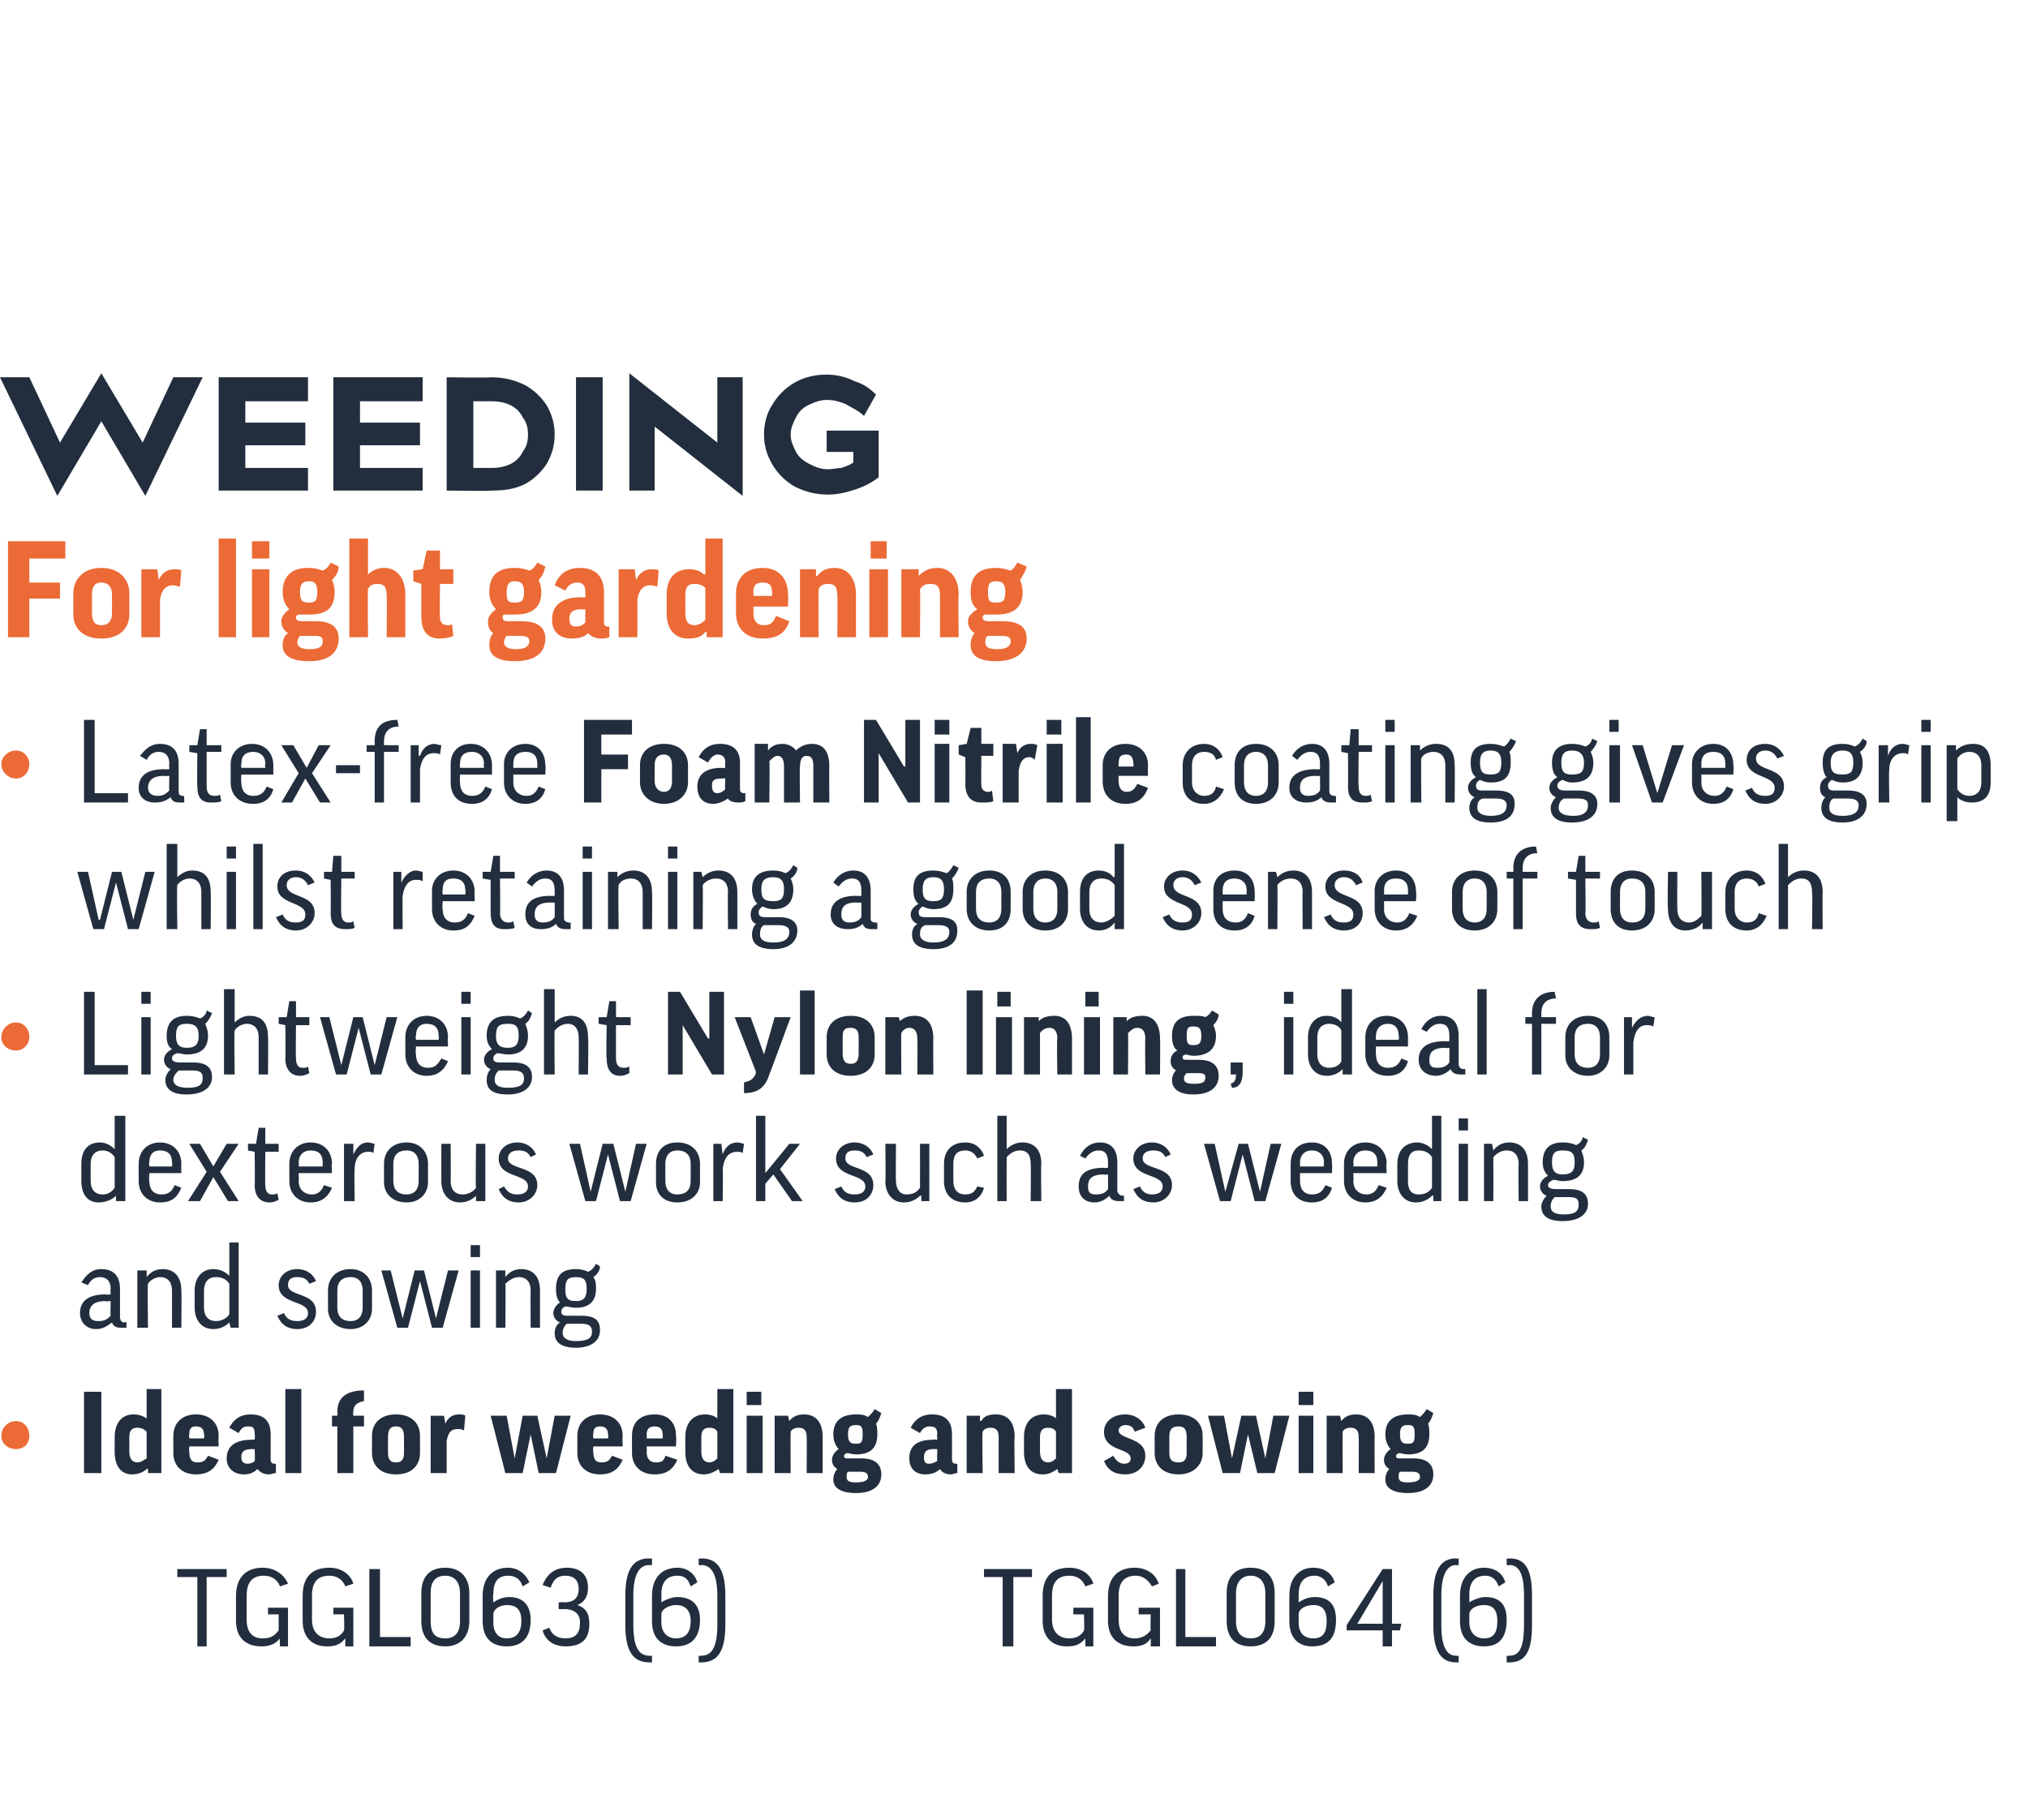 <?xml version="1.0" standalone="no"?><!DOCTYPE svg PUBLIC "-//W3C//DTD SVG 1.1//EN" "http://www.w3.org/Graphics/SVG/1.1/DTD/svg11.dtd"><svg xmlns="http://www.w3.org/2000/svg" version="1.1" width="152.1px" height="136.5px" viewBox="0 0 152.1 136.5"><desc>WEEDING For light gardening Latex free Foam Nitrile coating gives grip whilst retaining a good sense of touch Lightwe...</desc><defs/><g id="Polygon130315"><path d="m17 117.7v.6h-1.5v5.2h-.7v-5.2h-1.5v-.6h3.7zm4.6 1.1l-.6.2c-.2-.5-.6-.8-1.2-.8c-.9 0-1.3.5-1.3 1.5v1.8c0 .9.4 1.4 1.2 1.4c.6 0 .9-.2 1.2-.6v-1.2h-.8v-.5h1.5v2.9h-.6s-.04-.57 0-.6c-.4.5-.9.6-1.4.6c-1.2 0-1.9-.7-1.9-1.9v-1.9c0-1.3.7-2.1 2-2.1c.9 0 1.6.5 1.9 1.2zm4.9 0l-.6.2c-.2-.5-.6-.8-1.2-.8c-.9 0-1.3.5-1.3 1.5v1.8c0 .9.5 1.4 1.3 1.4c.5 0 .9-.2 1.1-.6c.04-.03 0-1.2 0-1.2h-.8v-.5h1.5v2.9h-.6v-.6c-.4.5-.8.6-1.4.6c-1.1 0-1.8-.7-1.8-1.9v-1.9c0-1.3.6-2.1 2-2.1c.9 0 1.6.5 1.8 1.2zm2-1.1v5.1h2.3v.7h-3.1v-5.8h.8zm6.7 3.9c0 1.2-.7 1.9-1.8 1.9c-1.2 0-1.8-.7-1.8-1.9v-2.1c0-1.2.6-1.9 1.8-1.9c1.1 0 1.8.7 1.8 1.9v2.1zm-2.9 0c0 .9.3 1.3 1.1 1.3c.7 0 1.1-.4 1.1-1.3v-2.1c0-.8-.4-1.3-1.1-1.3c-.8 0-1.1.5-1.1 1.3v2.1zm7.4-2.9l-.5.3c-.2-.6-.6-.8-1.1-.8c-.8 0-1.1.5-1.1 1.4c-.05 0 0 .6 0 .6c0 0-.03.03 0 0c.3-.2.7-.4 1.2-.4c1.1 0 1.6.7 1.6 1.7c0 1.4-.7 2-1.8 2c-1.1 0-1.8-.6-1.8-1.9v-1.9c0-1.3.7-2.1 1.9-2.1c.7 0 1.3.4 1.6 1.1zm-2.7 2.4v.6c0 .8.4 1.2 1 1.2c.7 0 1.1-.4 1.1-1.3c0-.8-.3-1.2-1.1-1.2c-.5 0-1 .3-1 .7zm4.9-.9s.43-.03.4 0c.7 0 1.1-.3 1.1-1c0-.7-.4-1-1-1c-.6 0-.9.3-1.1.9l-.6-.2c.3-.8.9-1.3 1.8-1.3c1.1 0 1.6.6 1.6 1.5c0 .7-.3 1.1-.8 1.3c.6.2.9.6.9 1.4c0 1.2-.6 1.7-1.8 1.7c-.8 0-1.5-.4-1.7-1.2l.5-.2c.2.6.7.8 1.2.8c.8 0 1.1-.4 1.1-1.2c0-.7-.5-1-1.2-1c.03.03-.4 0-.4 0v-.5zm5-.5c0-2 .6-2.8 1.8-2.8c-.05.04.2 0 .2 0v.5s-.25.02-.2 0c-.7 0-1.2.6-1.2 2.3v2.2c0 1.8.5 2.3 1.2 2.3c-.05.03.2 0 .2 0v.5h-.2c-1.2 0-1.8-.8-1.8-2.8v-2.2zm5.4-1l-.5.3c-.2-.6-.5-.8-1-.8c-.8 0-1.2.5-1.2 1.4c.02 0 0 .6 0 .6c0 0 .04.03 0 0c.3-.2.8-.4 1.2-.4c1.2 0 1.7.7 1.7 1.7c0 1.4-.7 2-1.8 2c-1.1 0-1.8-.6-1.8-1.9v-1.9c0-1.3.7-2.1 1.9-2.1c.7 0 1.3.4 1.5 1.1zm-2.7 2.4v.6c0 .8.5 1.2 1.1 1.2c.7 0 1.1-.4 1.1-1.3c0-.8-.4-1.2-1.1-1.2c-.5 0-1.1.3-1.1.7zm4.8.8c0 2-.6 2.8-1.8 2.8h-.2v-.5s.24.02.2 0c.7 0 1.2-.5 1.2-2.3v-2.2c0-1.7-.5-2.3-1.2-2.3c.04.03-.2 0-.2 0v-.5s.24.04.2 0c1.2 0 1.8.8 1.8 2.8v2.2zm23-4.2v.6H76v5.2h-.8v-5.2h-1.4v-.6h3.6zm4.6 1.1l-.6.2c-.2-.5-.6-.8-1.2-.8c-.9 0-1.3.5-1.3 1.5v1.8c0 .9.5 1.4 1.3 1.4c.5 0 .9-.2 1.1-.6c.04-.03 0-1.2 0-1.2h-.8v-.5h1.5v2.9h-.6v-.6c-.4.5-.8.6-1.4.6c-1.1 0-1.8-.7-1.8-1.9v-1.9c0-1.3.6-2.1 2-2.1c.9 0 1.6.5 1.8 1.2zm4.9 0l-.5.2c-.3-.5-.7-.8-1.2-.8c-.9 0-1.3.5-1.3 1.5v1.8c0 .9.4 1.4 1.2 1.4c.5 0 .9-.2 1.2-.6c-.02-.03 0-1.2 0-1.2h-.9v-.5h1.6v2.9h-.7s.03-.57 0-.6c-.3.5-.8.6-1.3.6c-1.2 0-1.9-.7-1.9-1.9v-1.9c0-1.3.7-2.1 2-2.1c.9 0 1.6.5 1.8 1.2zm2-1.1v5.1h2.3v.7h-3v-5.8h.7zm6.7 3.9c0 1.2-.6 1.9-1.8 1.9c-1.2 0-1.8-.7-1.8-1.9v-2.1c0-1.2.6-1.9 1.8-1.9c1.2 0 1.8.7 1.8 1.9v2.1zm-2.9 0c0 .9.4 1.3 1.1 1.3c.7 0 1.1-.4 1.1-1.3v-2.1c0-.8-.4-1.3-1.1-1.3c-.7 0-1.1.5-1.1 1.3v2.1zm7.4-2.9l-.5.3c-.2-.6-.6-.8-1-.8c-.8 0-1.2.5-1.2 1.4v.6s.01.03 0 0c.3-.2.7-.4 1.2-.4c1.2 0 1.6.7 1.6 1.7c0 1.4-.6 2-1.8 2c-1 0-1.7-.6-1.7-1.9v-1.9c0-1.3.7-2.1 1.8-2.1c.8 0 1.4.4 1.6 1.1zm-2.7 2.4v.6c0 .8.4 1.2 1.1 1.2c.7 0 1-.4 1-1.3c0-.8-.3-1.2-1-1.2c-.6 0-1.1.3-1.1.7zm6.3 2.4v-1.2H101v-.4l2.7-4.2h.7v4.1h.7l-.1.5h-.6v1.2h-.7zm0-1.7v-3.2l-1.9 3.2h1.9zm3.8-2.1c0-2 .6-2.8 1.7-2.8c.03.04.2 0 .2 0v.5s-.17.02-.2 0c-.6 0-1.1.6-1.1 2.3v2.2c0 1.8.5 2.3 1.1 2.3c.03.03.2 0 .2 0v.5h-.2c-1.1 0-1.7-.8-1.7-2.8v-2.2zm5.4-1l-.5.3c-.2-.6-.6-.8-1-.8c-.8 0-1.2.5-1.2 1.4v.6s.02.03 0 0c.3-.2.8-.4 1.2-.4c1.2 0 1.6.7 1.6 1.7c0 1.4-.6 2-1.7 2c-1.1 0-1.8-.6-1.8-1.9v-1.9c0-1.3.7-2.1 1.8-2.1c.8 0 1.4.4 1.6 1.1zm-2.7 2.4v.6c0 .8.5 1.2 1.1 1.2c.7 0 1-.4 1-1.3c0-.8-.3-1.2-1-1.2c-.6 0-1.1.3-1.1.7zm4.7.8c0 2-.5 2.8-1.7 2.8h-.2v-.5s.22.02.2 0c.7 0 1.1-.5 1.1-2.3v-2.2c0-1.7-.4-2.3-1.1-2.3c.02.03-.2 0-.2 0v-.5s.22.04.2 0c1.2 0 1.7.8 1.7 2.8v2.2z" stroke="none" fill="#222e3e"/></g><g id="Polygon130309"><path d="m7.6 104.4v6.1H6.3v-6.1h1.3zm3.4 2c-.04.04 0 0 0 0v-2.2h1.1v6.3h-1v-.3s-.05-.05-.1 0c-.2.2-.6.4-1.1.4c-.8 0-1.3-.6-1.3-1.7v-1.1c0-1 .5-1.7 1.4-1.7c.4 0 .7.1 1 .3zm0 1c-.2-.2-.4-.3-.7-.3c-.4 0-.6.2-.6.7v1.1c0 .5.2.8.6.8c.3 0 .5-.2.7-.3v-2zm3.2 1.1s-.05.43 0 .4c0 .6.2.8.6.8c.4 0 .6-.1.8-.5l.8.3c-.3.7-.8 1.1-1.7 1.1c-1.1 0-1.7-.7-1.7-1.6v-1.3c0-.9.6-1.6 1.7-1.6c1.1 0 1.7.7 1.7 1.6c-.03.05 0 .8 0 .8h-2.2zm0-.6h1.1s.05-.28 0-.3c0-.4-.2-.6-.6-.6c-.4 0-.5.2-.5.6c-.05.03 0 .3 0 .3zm3-.8c.3-.6.8-1 1.6-1c1.1 0 1.5.6 1.5 1.5v1.9c0 .2.1.3.3.3c-.04.02.1 0 .1 0c0 0-.02.68 0 .7c-.2 0-.4.1-.5.1c-.5 0-.7-.2-.9-.4c-.3.3-.6.4-1 .4c-.8 0-1.3-.5-1.3-1.2c0-.8.5-1.4 1.9-1.4c0-.04.2 0 .2 0c0 0 .04-.43 0-.4c0-.5-.1-.6-.5-.6c-.3 0-.5.1-.7.5l-.7-.4zm1.9 2.5c.04-.04 0-.9 0-.9h-.2c-.6 0-.8.2-.8.6c0 .4.2.5.5.5c.2 0 .4-.1.5-.2zm3.5-5.4v6.3h-1.2v-6.3h1.2zm4.7 2.8h-.8v3.5h-1.2V107h-.4v-.8h.4s.04-.28 0-.3c0-.9.5-1.6 2-1.6v.8c-.6.1-.8.4-.8.8c-.04.03 0 .3 0 .3h.8v.8zm4.2 2c0 .9-.6 1.6-1.8 1.6c-1.2 0-1.8-.7-1.8-1.6v-1.3c0-.9.6-1.6 1.8-1.6c1.2 0 1.8.7 1.8 1.6v1.3zm-2.4 0c0 .5.2.7.6.7c.4 0 .6-.2.6-.7v-1.2c0-.6-.2-.8-.6-.8c-.4 0-.6.2-.6.8v1.2zm5.7-1.7c-.2-.1-.3-.1-.5-.1c-.5 0-.7.3-.8.9v2.4h-1.2v-4.3h1l.1.6s-.01.03 0 0c.2-.5.6-.7 1-.7c.2 0 .4 0 .5.1l-.1 1.1zm5 .3l-.6 2.9h-1.3l-1.1-4.3h1.2l.6 3.2l.6-3.2h1.1l.7 3.2l.6-3.2h1.2l-1.1 4.3h-1.3l-.6-2.9zm4.7.9s-.05.43 0 .4c0 .6.2.8.6.8c.4 0 .6-.1.8-.5l.8.3c-.3.7-.8 1.1-1.7 1.1c-1.1 0-1.7-.7-1.7-1.6v-1.3c0-.9.6-1.6 1.7-1.6c1.1 0 1.7.7 1.7 1.6c-.03.05 0 .8 0 .8h-2.2zm0-.6h1.1s.05-.28 0-.3c0-.4-.2-.6-.6-.6c-.4 0-.5.2-.5.6c-.05.03 0 .3 0 .3zm4 .6s.03.43 0 .4c0 .6.3.8.7.8c.4 0 .6-.1.7-.5l.9.3c-.3.7-.8 1.1-1.7 1.1c-1.1 0-1.7-.7-1.7-1.6v-1.3c0-.9.5-1.6 1.7-1.6c1.1 0 1.6.7 1.6 1.6c.04.05 0 .8 0 .8h-2.2zm0-.6h1.2s.02-.28 0-.3c0-.4-.2-.6-.6-.6c-.4 0-.6.2-.6.6c.03.03 0 .3 0 .3zm5.3-1.5c.02.04 0 0 0 0v-2.2h1.2v6.3h-1l-.1-.3s.01-.05 0 0c-.3.2-.7.4-1.1.4c-.9 0-1.4-.6-1.4-1.7v-1.1c0-1 .5-1.7 1.5-1.7c.3 0 .7.1.9.3zm0 1c-.1-.2-.3-.3-.6-.3c-.4 0-.6.2-.6.7v1.1c0 .5.2.8.6.8c.3 0 .5-.2.6-.3v-2zm3.4-1.2v4.3H56v-4.3h1.2zm-.1-1.8v1H56v-1h1.1zm2.2 6.1h-1.2v-4.3h1l.1.4s-.01-.05 0 0c.3-.4.7-.5 1.1-.5c.9 0 1.4.6 1.4 1.7v2.7h-1.2s.02-2.69 0-2.7c0-.5-.2-.7-.6-.7c-.3 0-.5.1-.6.3c-.02-.01 0 3.1 0 3.1zm4.2-1.5c-.1.1-.2.1-.2.2c0 .2.1.2.4.2h.9c1.1 0 1.5.5 1.5 1.2c0 .9-.7 1.4-1.9 1.4c-1.3 0-1.7-.5-1.7-1c0-.3.1-.6.3-.8c-.3-.2-.4-.4-.4-.7c0-.3.2-.6.5-.8c-.2-.2-.4-.6-.4-1.1c0-1 .6-1.5 1.7-1.5c.3 0 .6 0 .9.2c.2-.2.4-.4.5-.6l.5.3c-.1.3-.2.6-.4.8c.1.2.1.5.1.8c0 1-.5 1.5-1.6 1.5c-.3 0-.5-.1-.7-.1zm.7-.7c.4 0 .5-.1.5-.7c0-.6-.1-.7-.5-.7c-.4 0-.6.1-.6.7c0 .6.2.7.6.7zm-.6 2.1c-.1.1-.1.2-.1.4c0 .3.2.4.7.4c.7 0 .9-.2.9-.4c0-.3-.2-.4-.6-.4h-.9zm4.7-3.3c.3-.6.8-1 1.6-1c1.1 0 1.5.6 1.5 1.5v1.9c0 .2.1.3.3.3c-.01.02.1 0 .1 0v.7c-.2 0-.3.1-.5.1c-.4 0-.7-.2-.8-.4c-.3.3-.7.4-1.1.4c-.8 0-1.2-.5-1.2-1.2c0-.8.4-1.4 1.8-1.4c.02-.04.3 0 .3 0c0 0-.04-.43 0-.4c0-.5-.2-.6-.6-.6c-.2 0-.5.1-.7.5l-.7-.4zm2 2.5c-.04-.04 0-.9 0-.9h-.3c-.5 0-.7.2-.7.6c0 .4.1.5.4.5c.2 0 .4-.1.6-.2zm3.4.9h-1.2v-4.3h1v.4s.06-.05.1 0c.2-.4.6-.5 1.1-.5c.9 0 1.4.6 1.4 1.7c-.04-.01 0 2.7 0 2.7h-1.2v-2.7c0-.5-.2-.7-.6-.7c-.3 0-.5.1-.6.3c-.05-.01 0 3.1 0 3.1zm5.5-4.1c.03.04 0 0 0 0v-2.2h1.2v6.3h-1l-.1-.3s.01-.05 0 0c-.3.2-.6.4-1.1.4c-.9 0-1.4-.6-1.4-1.7v-1.1c0-1 .5-1.7 1.5-1.7c.3 0 .7.1.9.3zm0 1c-.1-.2-.3-.3-.6-.3c-.4 0-.6.2-.6.7v1.1c0 .5.2.8.6.8c.3 0 .5-.2.6-.3v-2zm5.9 0c-.1-.4-.4-.5-.7-.5c-.3 0-.5.2-.5.4c0 .7 2 .5 2 1.9c0 .8-.6 1.4-1.5 1.4c-.8 0-1.3-.3-1.6-1l.7-.4c.2.4.5.6.8.6c.4 0 .5-.2.5-.4c0-.8-2-.5-2-2c0-.7.6-1.3 1.6-1.3c.7 0 1.3.4 1.5 1l-.8.3zm5.1 1.6c0 .9-.7 1.6-1.8 1.6c-1.2 0-1.8-.7-1.8-1.6v-1.3c0-.9.6-1.6 1.8-1.6c1.2 0 1.8.7 1.8 1.6v1.3zm-2.5 0c0 .5.2.7.7.7c.4 0 .6-.2.6-.7v-1.2c0-.6-.2-.8-.6-.8c-.5 0-.7.2-.7.8v1.2zm5.9-1.4l-.6 2.9h-1.3l-1.1-4.3h1.2l.6 3.2l.7-3.2h1.1l.7 3.2l.6-3.2h1.2l-1.1 4.3h-1.3l-.7-2.9zm4.9-1.4v4.3h-1.1v-4.3h1.1zm0-1.8v1h-1.1v-1h1.1zm2.2 6.1h-1.2v-4.3h1l.1.4s-.02-.05 0 0c.3-.4.7-.5 1.1-.5c.9 0 1.4.6 1.4 1.7c-.02-.01 0 2.7 0 2.7h-1.2s.02-2.69 0-2.7c0-.5-.2-.7-.6-.7c-.3 0-.5.1-.6.3c-.02-.01 0 3.1 0 3.1zm4.2-1.5c-.1.1-.2.1-.2.2c0 .2.1.2.4.2h.9c1.1 0 1.5.5 1.5 1.2c0 .9-.7 1.4-1.9 1.4c-1.3 0-1.7-.5-1.7-1c0-.3.1-.6.3-.8c-.3-.2-.4-.4-.4-.7c0-.3.2-.6.5-.8c-.2-.2-.4-.6-.4-1.1c0-1 .6-1.5 1.7-1.5c.3 0 .6 0 .9.2c.2-.2.4-.4.5-.6l.5.3c-.1.3-.2.6-.4.8c.1.2.1.5.1.8c0 1-.5 1.5-1.6 1.5c-.3 0-.5-.1-.7-.1zm.7-.7c.4 0 .5-.1.5-.7c0-.6-.1-.7-.5-.7c-.4 0-.6.1-.6.7c0 .6.2.7.6.7zm-.6 2.1c-.1.1-.1.2-.1.4c0 .3.2.4.7.4c.7 0 .9-.2.9-.4c0-.3-.2-.4-.6-.4h-.9z" stroke="none" fill="#222e3e"/></g><g id="Polygon130308"><path d="m1.2 106.6c.6 0 1 .5 1 1.1c0 .6-.4 1-1 1c-.6 0-1.1-.4-1.1-1c0-.6.5-1.1 1.1-1.1z" stroke="none" fill="#ec6a36"/></g><g id="Polygon130307"><path d="m6.1 96.2c.4-.6.8-1 1.5-1c1 0 1.4.6 1.4 1.5v2.1c0 .2.1.4.3.4c.03-.03.2 0 .2 0c0 0-.05.39 0 .4h-.4c-.4 0-.6-.1-.7-.4c-.4.3-.7.5-1.2.5c-.7 0-1.2-.5-1.2-1.2c0-.8.5-1.4 1.9-1.4c.01.03.4 0 .4 0c0 0-.03-.42 0-.4c0-.6-.3-.9-.8-.9c-.4 0-.7.2-.9.6l-.5-.2zm2.2 2.5c-.03.03 0-1.1 0-1.1c0 0-.39.04-.4 0c-.9 0-1.2.4-1.2.9c0 .5.3.6.7.6c.4 0 .6-.1.9-.4zm2.8.9h-.8v-4.3h.7v.5s.01-.04 0 0c.3-.4.7-.6 1.2-.6c.9 0 1.4.6 1.4 1.6c.03.01 0 2.8 0 2.8h-.7v-2.8c0-.6-.3-1-.9-1c-.4 0-.8.3-.9.5c-.05.03 0 3.3 0 3.3zm6.1-3.9c-.03-.01 0 0 0 0v-2.5h.7v6.4h-.6l-.1-.4s.02-.04 0 0c-.3.3-.7.5-1.2.5c-.9 0-1.4-.7-1.4-1.6v-1.3c0-.9.5-1.6 1.4-1.6c.5 0 .9.2 1.2.5zm0 .6c-.2-.3-.5-.5-1-.5c-.6 0-.9.4-.9 1v1.3c0 .6.3 1 .9 1c.4 0 .8-.2 1-.5v-2.3zm6 0c-.2-.4-.5-.5-.9-.5c-.5 0-.7.2-.7.6c0 .9 2.1.5 2.1 2c0 .7-.5 1.3-1.4 1.3c-.7 0-1.2-.3-1.5-1l.5-.2c.2.5.6.6 1 .6c.5 0 .8-.2.8-.6c0-1-2.2-.6-2.2-2.1c0-.6.5-1.2 1.4-1.2c.7 0 1.2.4 1.4.9l-.5.2zm4.7 1.9c0 .8-.6 1.5-1.6 1.5c-1.1 0-1.7-.7-1.7-1.5v-1.4c0-.9.6-1.6 1.7-1.6c1 0 1.6.7 1.6 1.6v1.4zm-2.6-.1c0 .6.3 1 1 1c.6 0 .9-.4.9-1v-1.3c0-.6-.3-1-.9-1c-.7 0-1 .4-1 1v1.3zm6.2-2l-.9 3.5h-.8l-1.2-4.3h.7l.9 3.6l.9-3.6h.7l.9 3.6l.9-3.6h.8l-1.2 4.3h-.8l-.9-3.5zm4.5-.8v4.3h-.7v-4.3h.7zm0-1.9v.9h-.7v-.9h.7zm1.9 6.2h-.7v-4.3h.7v.5s0-.04 0 0c.3-.4.7-.6 1.2-.6c.9 0 1.4.6 1.4 1.6v2.8h-.7s-.02-2.77 0-2.8c0-.6-.3-1-.9-1c-.4 0-.8.3-1 .5c.04.03 0 3.3 0 3.3zm4.5-1.6c-.2.1-.3.2-.3.4c0 .2.1.3.5.3h1c1.1 0 1.4.4 1.4 1.1c0 .8-.7 1.3-1.8 1.3c-1.1 0-1.6-.4-1.6-1.1c0-.3.1-.6.4-.8c-.3-.1-.5-.4-.5-.7c0-.3.2-.6.5-.8c-.2-.2-.3-.5-.3-1c0-1 .4-1.5 1.5-1.5c.4 0 .7.1.9.2c.3-.1.5-.4.6-.6l.3.2c0 .3-.2.6-.5.8c.2.3.2.5.2.9c0 .9-.5 1.4-1.5 1.4c-.3 0-.6-.1-.8-.1zm.8-.4c.6 0 .8-.3.8-.9c0-.7-.2-.9-.8-.9c-.6 0-.8.2-.8.9c0 .6.1.9.8.9zm-.7 1.7c-.2.2-.3.4-.3.7c0 .4.4.6 1 .6c1 0 1.2-.3 1.2-.7c0-.4-.2-.6-.8-.6h-1.1z" stroke="none" fill="#222e3e"/></g><g id="Polygon130306"><path d="m8.6 86.2c.02-.01 0 0 0 0v-2.5h.8v6.4h-.7v-.4s-.03-.04 0 0c-.3.3-.8.5-1.3.5c-.9 0-1.3-.7-1.3-1.6v-1.3c0-.9.4-1.6 1.4-1.6c.4 0 .8.2 1.1.5zm0 .6c-.2-.3-.5-.5-.9-.5c-.6 0-.9.4-.9 1v1.3c0 .6.3 1 .9 1c.4 0 .7-.2.9-.5v-2.3zm2.6 1.2s-.04.6 0 .6c0 .6.3 1 .9 1c.5 0 .8-.2 1-.7l.5.2c-.3.7-.7 1.1-1.6 1.1c-1 0-1.6-.7-1.6-1.6v-1.3c0-.9.6-1.6 1.6-1.6c1 0 1.6.7 1.6 1.6c-.02-.02 0 .7 0 .7h-2.4zm0-.5h1.7s.04-.29 0-.3c0-.6-.3-.9-.9-.9c-.6 0-.8.4-.8.9c-.04.03 0 .3 0 .3zm4.3.4l-1.3-2.1h.8l1 1.7l1-1.7h.9l-1.4 2.1l1.4 2.2h-.8L16 88.3l-1 1.8h-.9l1.4-2.2zm5.4-1.5h-1s-.03 2.54 0 2.5c0 .5.2.7.5.7c.2 0 .3 0 .4-.1l.1.5c-.2.1-.4.2-.7.2c-.7 0-1.1-.5-1.1-1.3c.03.02 0-2.5 0-2.5l-.5-.1v-.5h.6l.2-1.2h.5v1.2h1v.6zm1.5 1.6s.03.6 0 .6c0 .6.4 1 1 1c.4 0 .7-.2.9-.7l.6.2c-.3.7-.8 1.1-1.6 1.1c-1 0-1.6-.7-1.6-1.6v-1.3c0-.9.6-1.6 1.6-1.6c1 0 1.6.7 1.6 1.6c-.05-.02 0 .7 0 .7h-2.5zm0-.5h1.8v-.3c0-.6-.3-.9-.9-.9c-.6 0-.9.4-.9.9c.03.03 0 .3 0 .3zm5.6-1c-.1-.1-.2-.1-.4-.1c-.6 0-1 .5-1 1.3c-.04-.04 0 2.4 0 2.4h-.8v-4.3h.7v.8s.01-.01 0 0c.3-.6.6-.9 1.1-.9c.2 0 .4.1.5.1l-.1.7zm4.1 2.2c0 .8-.6 1.5-1.6 1.5c-1.1 0-1.7-.7-1.7-1.5v-1.4c0-.9.6-1.6 1.7-1.6c1 0 1.6.7 1.6 1.6v1.4zm-2.6-.1c0 .6.3 1 1 1c.6 0 .9-.4.9-1v-1.3c0-.6-.3-1-.9-1c-.7 0-1 .4-1 1v1.3zm6.2-2.8h.7v4.3h-.7v-.4s0-.03 0 0c-.3.3-.7.5-1.2.5c-.9 0-1.4-.7-1.4-1.6v-2.8h.7s.02 2.79 0 2.8c0 .6.3 1 .9 1c.4 0 .8-.2 1-.5c-.04-.01 0-3.3 0-3.3zm4.1 1c-.2-.4-.5-.5-.9-.5c-.5 0-.8.2-.8.6c0 .9 2.2.5 2.2 2c0 .7-.6 1.3-1.4 1.3c-.7 0-1.2-.3-1.5-1l.4-.2c.3.5.6.6 1 .6c.5 0 .8-.2.8-.6c0-1-2.2-.6-2.2-2.1c0-.6.5-1.2 1.4-1.2c.7 0 1.2.4 1.4.9l-.4.2zm5.8-.2l-.9 3.5h-.8l-1.2-4.3h.8l.8 3.6l.9-3.6h.8l.9 3.6l.8-3.6h.8l-1.2 4.3h-.8l-.9-3.5zm6.9 2.1c0 .8-.6 1.5-1.7 1.5c-1.1 0-1.6-.7-1.6-1.5v-1.4c0-.9.5-1.6 1.6-1.6c1.1 0 1.7.7 1.7 1.6v1.4zm-2.6-.1c0 .6.3 1 .9 1c.7 0 1-.4 1-1v-1.3c0-.6-.3-1-1-1c-.6 0-.9.4-.9 1v1.3zm5.8-2.1c-.1-.1-.3-.1-.4-.1c-.7 0-1 .5-1.1 1.3c.04-.04 0 2.4 0 2.4h-.7v-4.3h.6l.1.8s-.01-.01 0 0c.2-.6.6-.9 1.1-.9c.2 0 .4.1.5.1l-.1.7zm1.7-2.8v4.3l1.8-2.2h.8l-1.5 1.9l1.7 2.4h-.8l-1.4-2l-.6.7v1.3h-.7v-6.4h.7zm7.6 3.1c-.2-.4-.5-.5-.9-.5c-.5 0-.7.2-.7.6c0 .9 2.1.5 2.1 2c0 .7-.5 1.3-1.4 1.3c-.7 0-1.2-.3-1.5-1l.5-.2c.2.5.6.6 1 .6c.5 0 .8-.2.8-.6c0-1-2.2-.6-2.2-2.1c0-.6.5-1.2 1.4-1.2c.7 0 1.2.4 1.4.9l-.5.2zm4-1h.7v4.3h-.6v-.4s-.05-.03-.1 0c-.3.3-.7.5-1.2.5c-.9 0-1.4-.7-1.4-1.6c.04-.01 0-2.8 0-2.8h.8s-.03 2.79 0 2.8c0 .6.3 1 .8 1c.5 0 .8-.2 1-.5c.01-.01 0-3.3 0-3.3zm4.3 1.1c-.2-.4-.5-.6-.9-.6c-.6 0-.9.3-.9 1v1.3c0 .6.3 1 .9 1c.5 0 .7-.2.9-.6l.5.1c-.2.7-.7 1.1-1.4 1.1c-1.1 0-1.6-.7-1.6-1.6v-1.3c0-.9.5-1.6 1.6-1.6c.7 0 1.2.4 1.4 1l-.5.2zm2.2 3.2h-.7v-6.4h.7v2.5s0 .02 0 0c.3-.3.7-.5 1.2-.5c.9 0 1.4.6 1.4 1.6c-.04.01 0 2.8 0 2.8h-.8s.03-2.77 0-2.8c0-.6-.2-1-.8-1c-.5 0-.8.3-1 .5c-.01.03 0 3.3 0 3.3zm5.5-3.4c.3-.6.8-1 1.5-1c.9 0 1.3.6 1.3 1.5v2.1c0 .2.2.4.4.4c-.03-.03.1 0 .1 0v.4h-.4c-.3 0-.6-.1-.7-.4c-.3.3-.7.5-1.1.5c-.8 0-1.2-.5-1.2-1.2c0-.8.4-1.4 1.9-1.4c-.05.03.3 0 .3 0v-.4c0-.6-.2-.9-.7-.9c-.4 0-.7.2-1 .6l-.4-.2zm2.1 2.5c.01.03 0-1.1 0-1.1c0 0-.35.04-.3 0c-1 0-1.2.4-1.2.9c0 .5.2.6.6.6c.4 0 .7-.1.9-.4zm4.3-2.4c-.2-.4-.5-.5-.9-.5c-.5 0-.8.2-.8.6c0 .9 2.2.5 2.2 2c0 .7-.6 1.3-1.4 1.3c-.7 0-1.2-.3-1.5-1l.5-.2c.2.5.6.6.9.6c.5 0 .8-.2.8-.6c0-1-2.2-.6-2.2-2.1c0-.6.5-1.2 1.4-1.2c.7 0 1.2.4 1.4.9l-.4.2zm5.8-.2l-.9 3.5h-.8l-1.2-4.3h.8l.8 3.6l1-3.6h.7l.9 3.6l.8-3.6h.8l-1.2 4.3h-.8l-.9-3.5zm4.3 1.4v.6c0 .6.3 1 .9 1c.5 0 .8-.2 1-.7l.5.2c-.2.7-.7 1.1-1.5 1.1c-1.1 0-1.6-.7-1.6-1.6v-1.3c0-.9.5-1.6 1.6-1.6c1 0 1.5.7 1.5 1.6c.02-.02 0 .7 0 .7h-2.4zm0-.5h1.8s-.03-.29 0-.3c0-.6-.4-.9-.9-.9c-.6 0-.9.4-.9.9v.3zm4 .5s.03.6 0 .6c0 .6.4 1 1 1c.4 0 .7-.2.9-.7l.6.2c-.3.7-.8 1.1-1.6 1.1c-1 0-1.6-.7-1.6-1.6v-1.3c0-.9.6-1.6 1.6-1.6c1 0 1.6.7 1.6 1.6c-.05-.02 0 .7 0 .7h-2.5zm0-.5h1.8v-.3c0-.6-.3-.9-.9-.9c-.6 0-.9.4-.9.9c.03.03 0 .3 0 .3zm5.9-1.3c-.01-.01 0 0 0 0v-2.5h.7v6.4h-.6v-.4s-.06-.04-.1 0c-.3.3-.7.5-1.2.5c-.9 0-1.4-.7-1.4-1.6v-1.3c0-.9.5-1.6 1.5-1.6c.4 0 .8.2 1.1.5zm0 .6c-.2-.3-.5-.5-1-.5c-.6 0-.8.4-.8 1v1.3c0 .6.2 1 .8 1c.5 0 .8-.2 1-.5v-2.3zm2.7-1v4.3h-.7v-4.3h.7zm0-1.9v.9h-.7v-.9h.7zm1.9 6.2h-.7v-4.3h.6l.1.5s-.03-.04 0 0c.3-.4.7-.6 1.2-.6c.9 0 1.4.6 1.4 1.6v2.8h-.7s-.04-2.77 0-2.8c0-.6-.3-1-.9-1c-.5 0-.8.3-1 .5c.01.03 0 3.3 0 3.3zm4.5-1.6c-.2.1-.4.2-.4.4c0 .2.2.3.6.3h1c1 0 1.4.4 1.4 1.1c0 .8-.7 1.3-1.9 1.3c-1.1 0-1.6-.4-1.6-1.1c0-.3.2-.6.4-.8c-.3-.1-.5-.4-.5-.7c0-.3.2-.6.6-.8c-.2-.2-.4-.5-.4-1c0-1 .5-1.5 1.5-1.5c.5 0 .8.1 1 .2c.3-.1.5-.4.5-.6l.4.2c-.1.3-.2.6-.5.8c.1.3.2.5.2.9c0 .9-.5 1.4-1.6 1.4c-.3 0-.5-.1-.7-.1zm.7-.4c.7 0 .9-.3.9-.9c0-.7-.2-.9-.9-.9c-.6 0-.8.2-.8.9c0 .6.2.9.8.9zm-.6 1.7c-.2.2-.3.4-.3.7c0 .4.3.6 1 .6c.9 0 1.1-.3 1.1-.7c0-.4-.1-.6-.7-.6h-1.1z" stroke="none" fill="#222e3e"/></g><g id="Polygon130305"><path d="m7.1 74.4v5.5h2.5v.7H6.3v-6.2h.8zm4.2 1.9v4.3h-.7v-4.3h.7zm0-1.9v.9h-.7v-.9h.7zm2 4.6c-.3.1-.4.2-.4.4c0 .2.2.3.6.3h1c1 0 1.4.4 1.4 1.1c0 .8-.7 1.3-1.9 1.3c-1.1 0-1.6-.4-1.6-1.1c0-.3.2-.6.4-.8c-.3-.1-.5-.4-.5-.7c0-.3.2-.6.6-.8c-.3-.2-.4-.5-.4-1c0-1 .5-1.5 1.5-1.5c.4 0 .8.1 1 .2c.3-.1.5-.4.5-.6l.4.2c-.1.3-.3.6-.5.8c.1.3.2.5.2.9c0 .9-.5 1.4-1.6 1.4c-.3 0-.5-.1-.7-.1zm.7-.4c.7 0 .9-.3.9-.9c0-.7-.3-.9-.9-.9c-.6 0-.8.2-.8.9c0 .6.2.9.8.9zm-.6 1.7c-.2.2-.4.4-.4.7c0 .4.4.6 1.1.6c.9 0 1.1-.3 1.1-.7c0-.4-.1-.6-.8-.6h-1zm4.2.3h-.8v-6.4h.8v2.5s-.03.02 0 0c.3-.3.7-.5 1.1-.5c1 0 1.4.6 1.4 1.6c.03.01 0 2.8 0 2.8h-.7v-2.8c0-.6-.3-1-.9-1c-.4 0-.8.3-.9.5c-.05.03 0 3.3 0 3.3zm5.6-3.7h-1s-.03 2.54 0 2.5c0 .5.2.7.5.7c.2 0 .3 0 .4-.1l.1.5c-.2.1-.4.2-.7.2c-.7 0-1.1-.5-1.1-1.3c.03.02 0-2.5 0-2.5l-.5-.1v-.5h.6l.2-1.2h.5v1.2h1v.6zm3.7.2l-.9 3.5h-.8L24 76.3h.7l.9 3.6l.9-3.6h.7l.9 3.6l.9-3.6h.8l-1.2 4.3h-.8l-.9-3.5zm4.3 1.4s-.05.6 0 .6c0 .6.3 1 .9 1c.5 0 .7-.2 1-.7l.5.2c-.3.7-.8 1.1-1.6 1.1c-1 0-1.6-.7-1.6-1.6v-1.3c0-.9.6-1.6 1.6-1.6c1 0 1.6.7 1.6 1.6c-.03-.02 0 .7 0 .7h-2.4zm0-.5h1.7s.03-.29 0-.3c0-.6-.3-.9-.9-.9c-.6 0-.8.4-.8.9c-.05.03 0 .3 0 .3zm4.1-1.7v4.3h-.7v-4.3h.7zm0-1.9v.9h-.7v-.9h.7zm2 4.6c-.2.1-.3.2-.3.4c0 .2.1.3.5.3h1c1 0 1.4.4 1.4 1.1c0 .8-.7 1.3-1.8 1.3c-1.2 0-1.6-.4-1.6-1.1c0-.3.1-.6.3-.8c-.3-.1-.5-.4-.5-.7c0-.3.2-.6.6-.8c-.2-.2-.4-.5-.4-1c0-1 .5-1.5 1.6-1.5c.4 0 .7.1.9.2c.3-.1.5-.4.6-.6l.3.2c-.1.3-.2.6-.5.8c.1.3.2.5.2.9c0 .9-.5 1.4-1.5 1.4c-.3 0-.6-.1-.8-.1zm.8-.4c.6 0 .8-.3.8-.9c0-.7-.2-.9-.8-.9c-.7 0-.9.2-.9.9c0 .6.2.9.9.9zm-.7 1.7c-.2.2-.3.4-.3.7c0 .4.3.6 1 .6c1 0 1.2-.3 1.2-.7c0-.4-.2-.6-.8-.6h-1.1zm4.2.3h-.8v-6.4h.8v2.5s-.01.02 0 0c.3-.3.7-.5 1.2-.5c.9 0 1.3.6 1.3 1.6c.05.01 0 2.8 0 2.8h-.7s.02-2.77 0-2.8c0-.6-.3-1-.8-1c-.5 0-.8.3-1 .5c-.03.03 0 3.3 0 3.3zm5.7-3.7h-1.1s-.01 2.54 0 2.5c0 .5.2.7.6.7c.1 0 .2 0 .4-.1v.5c-.2.1-.4.2-.7.2c-.7 0-1-.5-1-1.3c-.05.02 0-2.5 0-2.5l-.6-.1v-.5h.6l.2-1.2h.5v1.2h1.1v.6zm3.7-2.5l2.1 3.5h.1v-3.5h1.1v6.2h-.9l-2.2-3.7v3.7h-1.1v-6.2h.9zm6.7 6.2c-.3 1-.9 1.4-1.9 1.4v-.8c.4-.1.7-.2.9-.7c-.04.02 0-.1 0-.1l-1.6-4.1h1.2l1 2.8l.8-2.8h1.2s-1.57 4.26-1.6 4.3zm3.4-6.3v6.3H60v-6.3h1.1zm4.5 4.8c0 .9-.6 1.6-1.8 1.6c-1.2 0-1.8-.7-1.8-1.6v-1.3c0-.9.6-1.6 1.8-1.6c1.2 0 1.8.7 1.8 1.6v1.3zm-2.4-.1c0 .6.2.8.6.8c.4 0 .6-.2.6-.8v-1.2c0-.5-.2-.7-.6-.7c-.5 0-.6.2-.6.7v1.2zm4.4 1.6h-1.2v-4.3h1l.1.3s-.02.04 0 0c.3-.3.7-.4 1.1-.4c.9 0 1.4.6 1.4 1.7c-.02-.03 0 2.7 0 2.7h-1.2s.02-2.71 0-2.7c0-.5-.2-.8-.6-.8c-.3 0-.5.2-.6.4c-.03-.03 0 3.1 0 3.1zm6.1-6.3v6.3h-1.2v-6.3h1.2zm2.2 2v4.3h-1.2v-4.3h1.2zm-.1-1.9v1.1h-1v-1.1h1zm2.2 6.2h-1.2v-4.3h1.1v.3s.01.04 0 0c.3-.3.7-.4 1.2-.4c.8 0 1.3.6 1.3 1.7v2.7h-1.1s-.05-2.71 0-2.7c0-.5-.2-.8-.6-.8c-.3 0-.6.2-.7.4v3.1zm4.5-4.3v4.3h-1.2v-4.3h1.2zm-.1-1.9v1.1h-1v-1.1h1zm2.2 6.2h-1.1v-4.3h1v.3s.03.04 0 0c.3-.3.7-.4 1.2-.4c.8 0 1.3.6 1.3 1.7c.03-.03 0 2.7 0 2.7h-1.1s-.03-2.71 0-2.7c0-.5-.2-.8-.6-.8c-.3 0-.5.2-.7.4c.03-.03 0 3.1 0 3.1zm4.3-1.5c-.2.1-.2.1-.2.2c0 .2.1.2.4.2h.8c1.1 0 1.5.5 1.5 1.2c0 .9-.7 1.4-1.9 1.4c-1.2 0-1.6-.5-1.6-1.1c0-.2.1-.5.3-.7c-.3-.2-.4-.4-.4-.7c0-.3.1-.6.5-.8c-.3-.2-.4-.6-.4-1.1c0-1 .5-1.5 1.6-1.5c.4 0 .7 0 .9.1c.2-.1.4-.3.5-.5l.5.3c0 .3-.2.6-.4.8c.1.2.2.5.2.8c0 1-.6 1.5-1.7 1.5c-.2 0-.5-.1-.6-.1zm.6-.7c.4 0 .6-.1.6-.7c0-.6-.2-.7-.6-.7c-.4 0-.5.1-.5.7c0 .6.1.7.5.7zm-.5 2.1c-.1.1-.2.2-.2.4c0 .3.2.4.8.4c.7 0 .8-.2.8-.5c0-.2-.1-.3-.5-.3h-.9zm3.3-.8h.9v.7c0 .7-.2 1.2-.8 1.2l-.1-.3c.3-.1.4-.3.4-.7h-.4v-.9zm4.7-3.4v4.3h-.7v-4.3h.7zm0-1.9v.9h-.7v-.9h.7zm3.6 2.3c.03-.01 0 0 0 0v-2.5h.8v6.4h-.7v-.4s-.02-.04 0 0c-.3.3-.7.5-1.2.5c-.9 0-1.4-.7-1.4-1.6v-1.3c0-.9.5-1.6 1.4-1.6c.5 0 .9.2 1.1.5zm0 .6c-.1-.3-.5-.5-.9-.5c-.6 0-.9.4-.9 1v1.3c0 .6.3 1 .9 1c.4 0 .8-.2.9-.5v-2.3zm2.6 1.2s-.03.6 0 .6c0 .6.3 1 .9 1c.5 0 .8-.2 1-.7l.5.2c-.2.7-.7 1.1-1.5 1.1c-1.1 0-1.7-.7-1.7-1.6v-1.3c0-.9.6-1.6 1.6-1.6c1 0 1.6.7 1.6 1.6v.7h-2.4zm0-.5h1.7s.05-.29 0-.3c0-.6-.3-.9-.8-.9c-.6 0-.9.4-.9.9c-.03.03 0 .3 0 .3zm3.4-.8c.3-.6.8-1 1.5-1c.9 0 1.3.6 1.3 1.5v2.1c0 .2.1.4.4.4c-.03-.03.1 0 .1 0v.4h-.4c-.3 0-.6-.1-.7-.4c-.3.3-.7.5-1.1.5c-.8 0-1.3-.5-1.3-1.2c0-.8.5-1.4 2-1.4c-.05.03.3 0 .3 0v-.4c0-.6-.2-.9-.7-.9c-.4 0-.7.2-1 .6l-.4-.2zm2.1 2.5c.01.03 0-1.1 0-1.1c0 0-.35.04-.3 0c-1 0-1.2.4-1.2.9c0 .5.2.6.6.6c.4 0 .7-.1.9-.4zm2.8-5.5v6.4h-.7v-6.4h.7zm5.2 2.6h-1.1v3.8h-.7v-3.8h-.5v-.5h.5v-.3c0-.9.5-1.6 1.7-1.6l.1.5c-.8 0-1.1.5-1.1 1.1v.3h1.1v.5zm4 2.4c0 .8-.6 1.5-1.6 1.5c-1.1 0-1.7-.7-1.7-1.5v-1.4c0-.9.6-1.6 1.7-1.6c1.1 0 1.6.7 1.6 1.6v1.4zm-2.6-.1c0 .6.3 1 1 1c.6 0 .9-.4.9-1v-1.3c0-.6-.3-1-.9-1c-.7 0-1 .4-1 1v1.3zM124 77c-.2-.1-.3-.1-.5-.1c-.6 0-.9.5-1 1.3v2.4h-.7v-4.3h.6v.8s.05-.01 0 0c.3-.6.7-.9 1.2-.9c.1 0 .3.1.5.1l-.1.7z" stroke="none" fill="#222e3e"/></g><g id="Polygon130304"><path d="m1.2 76.7c.6 0 1 .5 1 1.1c0 .5-.4 1-1 1c-.6 0-1.1-.4-1.1-1c0-.6.5-1.1 1.1-1.1z" stroke="none" fill="#ec6a36"/></g><g id="Polygon130303"><path d="m8.7 66.2l-.9 3.5h-.8l-1.2-4.3h.8l.8 3.6h.1l.9-3.6h.7L10 69l.9-3.6h.7l-1.2 4.3h-.8l-.9-3.5zm4.6 3.5h-.8v-6.4h.8v2.5s-.03 0 0 0c.3-.3.7-.5 1.1-.5c1 0 1.4.6 1.4 1.6c.03-.01 0 2.8 0 2.8h-.7v-2.8c0-.6-.3-1-.9-1c-.4 0-.8.3-.9.5c-.05.02 0 3.3 0 3.3zm4.4-4.3v4.3h-.7v-4.3h.7zm0-1.9v.9h-.7v-.9h.7zm2-.2v6.4h-.7v-6.4h.7zm3.4 3.1c-.2-.4-.5-.6-.9-.6c-.5 0-.7.3-.7.6c0 1 2.1.6 2.1 2.1c0 .7-.6 1.3-1.4 1.3c-.7 0-1.2-.3-1.5-1l.5-.2c.2.5.6.6 1 .6c.5 0 .7-.2.7-.6c0-1-2.1-.7-2.1-2.1c0-.6.4-1.2 1.4-1.2c.6 0 1.1.3 1.4.9l-.5.2zm3.5-.5h-1s-.04 2.63 0 2.6c0 .5.2.7.5.7c.2 0 .3 0 .4-.1l.1.5c-.2.1-.4.1-.7.1c-.8 0-1.1-.4-1.1-1.2c.02 0 0-2.5 0-2.5l-.5-.1v-.5h.6l.1-1.2h.6v1.2h1v.5zm5.1.2c-.2-.1-.3-.1-.5-.1c-.6 0-.9.5-1 1.2c-.02.04 0 2.5 0 2.5h-.7v-4.3h.6v.8s.03-.03 0 0c.3-.6.7-.9 1.1-.9c.2 0 .4.1.5.1v.7zm1.5 1.5s-.04.59 0 .6c0 .6.3 1 .9 1c.5 0 .8-.2 1-.7l.5.2c-.3.7-.7 1.1-1.6 1.1c-1 0-1.6-.7-1.6-1.6v-1.4c0-.8.6-1.5 1.6-1.5c1 0 1.6.7 1.6 1.6c-.02-.03 0 .7 0 .7h-2.4zm0-.5h1.7s.04-.31 0-.3c0-.6-.3-.9-.9-.9c-.6 0-.8.3-.8.9c-.04.01 0 .3 0 .3zm5.4-1.2h-1.1s.03 2.63 0 2.6c0 .5.3.7.6.7c.1 0 .3 0 .4-.1l.1.5c-.2.1-.5.1-.8.1c-.7 0-1-.4-1-1.2c-.01 0 0-2.5 0-2.5l-.6-.1v-.5h.6l.2-1.2h.5v1.2h1.1v.5zm.9.3c.3-.5.8-.9 1.5-.9c.9 0 1.3.6 1.3 1.5v2.1c0 .2.2.3.4.3c-.03.05.1 0 .1 0v.5h-.4c-.3 0-.6-.1-.7-.4c-.3.3-.7.4-1.1.4c-.8 0-1.2-.4-1.2-1.1c0-.8.4-1.4 1.9-1.4c-.05.02.3 0 .3 0v-.4c0-.6-.2-.9-.7-.9c-.4 0-.7.2-1 .6l-.4-.3zm2.1 2.6c.01.01 0-1.1 0-1.1c0 0-.35.03-.3 0c-1 0-1.2.4-1.2.9c0 .4.2.6.6.6c.4 0 .7-.1.9-.4zm2.8-3.4v4.3h-.7v-4.3h.7zm0-1.9v.9h-.7v-.9h.7zm2 6.2h-.8v-4.3h.7v.4s.01.04 0 0c.3-.3.7-.5 1.2-.5c.9 0 1.4.6 1.4 1.6c.03-.01 0 2.8 0 2.8h-.7v-2.8c0-.6-.3-1-.9-1c-.4 0-.8.2-.9.5c-.05.02 0 3.3 0 3.3zm4.4-4.3v4.3h-.7v-4.3h.7zm0-1.9v.9h-.7v-.9h.7zm1.9 6.2h-.7v-4.3h.6l.1.4s-.02.04 0 0c.3-.3.7-.5 1.2-.5c.9 0 1.4.6 1.4 1.6v2.8h-.7s-.03-2.79 0-2.8c0-.6-.3-1-.9-1c-.4 0-.8.2-1 .5c.03.02 0 3.3 0 3.3zm4.5-1.7c-.2.1-.3.3-.3.4c0 .3.1.4.5.4h1c1 0 1.4.4 1.4 1c0 .9-.7 1.4-1.8 1.4c-1.1 0-1.6-.4-1.6-1.1c0-.3.1-.6.3-.8c-.3-.1-.4-.4-.4-.7c0-.3.1-.6.5-.8c-.2-.2-.4-.6-.4-1.1c0-.9.5-1.4 1.6-1.4c.4 0 .7.1.9.2c.3-.1.5-.4.6-.6l.3.2c0 .3-.2.6-.5.8c.1.2.2.5.2.8c0 1-.5 1.5-1.5 1.5c-.3 0-.6-.1-.8-.2zm.8-.4c.6 0 .8-.2.8-.9c0-.6-.2-.9-.8-.9c-.7 0-.9.3-.9.9c0 .7.2.9.9.9zm-.7 1.8c-.2.1-.3.3-.3.7c0 .4.3.6 1 .6c1 0 1.2-.4 1.2-.8c0-.3-.2-.5-.8-.5h-1.1zm5.2-3.2c.3-.5.8-.9 1.5-.9c.9 0 1.3.6 1.3 1.5v2.1c0 .2.1.3.4.3c-.03.05.1 0 .1 0v.5h-.4c-.4 0-.6-.1-.7-.4c-.3.3-.7.4-1.1.4c-.8 0-1.3-.4-1.3-1.1c0-.8.5-1.4 1.9-1.4c.05.02.4 0 .4 0v-.4c0-.6-.2-.9-.7-.9c-.4 0-.7.2-1 .6l-.4-.3zm2.1 2.6c.01.01 0-1.1 0-1.1c0 0-.35.03-.4 0c-.9 0-1.1.4-1.1.9c0 .4.2.6.6.6c.4 0 .7-.1.9-.4zm4.6-.8c-.2.1-.3.3-.3.4c0 .3.1.4.5.4h1c1.1 0 1.4.4 1.4 1c0 .9-.6 1.4-1.8 1.4c-1.1 0-1.6-.4-1.6-1.1c0-.3.1-.6.4-.8c-.3-.1-.5-.4-.5-.7c0-.3.2-.6.6-.8c-.3-.2-.4-.6-.4-1.1c0-.9.4-1.4 1.5-1.4c.4 0 .7.1 1 .2c.2-.1.4-.4.5-.6l.4.2c-.1.3-.3.6-.5.8c.1.2.1.5.1.8c0 1-.4 1.5-1.5 1.5c-.3 0-.6-.1-.8-.2zm.8-.4c.6 0 .8-.2.8-.9c0-.6-.2-.9-.8-.9c-.6 0-.8.3-.8.9c0 .7.2.9.8.9zm-.6 1.8c-.3.1-.4.3-.4.7c0 .4.4.6 1 .6c1 0 1.2-.4 1.2-.8c0-.3-.2-.5-.8-.5h-1zm6.4-1.2c0 .9-.5 1.6-1.6 1.6c-1.1 0-1.7-.7-1.7-1.6v-1.3c0-.9.6-1.6 1.7-1.6c1.1 0 1.6.7 1.6 1.6v1.3zm-2.6 0c0 .6.3 1 1 1c.6 0 .9-.4.9-1v-1.3c0-.6-.3-1-.9-1c-.7 0-1 .4-1 1v1.3zm6.9 0c0 .9-.6 1.6-1.7 1.6c-1.1 0-1.7-.7-1.7-1.6v-1.3c0-.9.6-1.6 1.7-1.6c1.1 0 1.7.7 1.7 1.6v1.3zm-2.6 0c0 .6.3 1 .9 1c.6 0 .9-.4.9-1v-1.3c0-.6-.3-1-.9-1c-.6 0-.9.4-.9 1v1.3zm6-2.4c.03-.03.1 0 .1 0v-2.5h.7v6.4h-.7v-.5s-.01.04 0 0c-.3.4-.7.6-1.2.6c-.9 0-1.4-.7-1.4-1.6v-1.3c0-1 .5-1.6 1.4-1.6c.5 0 .9.2 1.1.5zm.1.6c-.2-.3-.5-.5-1-.5c-.6 0-.9.4-.9 1v1.3c0 .6.3 1 .9 1c.4 0 .8-.3 1-.5v-2.3zm6 0c-.2-.4-.5-.6-.9-.6c-.5 0-.7.3-.7.6c0 1 2.1.6 2.1 2.1c0 .7-.6 1.3-1.4 1.3c-.7 0-1.2-.3-1.5-1l.5-.2c.2.5.6.6 1 .6c.5 0 .7-.2.7-.6c0-1-2.1-.7-2.1-2.1c0-.6.5-1.2 1.4-1.2c.6 0 1.1.3 1.4.9l-.5.2zm2.1 1.2v.6c0 .6.3 1 1 1c.4 0 .7-.2.9-.7l.5.2c-.2.7-.7 1.1-1.5 1.1c-1.1 0-1.6-.7-1.6-1.6v-1.4c0-.8.5-1.5 1.6-1.5c1 0 1.5.7 1.5 1.6c.02-.03 0 .7 0 .7h-2.4zm0-.5h1.8s-.02-.31 0-.3c0-.6-.4-.9-.9-.9c-.6 0-.9.3-.9.9v.3zm4.1 2.6h-.7v-4.3h.6l.1.4s-.02.04 0 0c.3-.3.7-.5 1.2-.5c.9 0 1.4.6 1.4 1.6v2.8h-.7s-.03-2.79 0-2.8c0-.6-.3-1-.9-1c-.4 0-.8.2-1 .5c.03.02 0 3.3 0 3.3zm5.9-3.3c-.2-.4-.5-.6-.9-.6c-.5 0-.7.3-.7.6c0 1 2.1.6 2.1 2.1c0 .7-.5 1.3-1.4 1.3c-.7 0-1.2-.3-1.5-1l.5-.2c.2.5.6.6 1 .6c.5 0 .7-.2.7-.6c0-1-2.1-.7-2.1-2.1c0-.6.5-1.2 1.4-1.2c.7 0 1.2.3 1.4.9l-.5.2zm2.1 1.2s.02.59 0 .6c0 .6.4 1 1 1c.4 0 .7-.2.9-.7l.6.2c-.3.7-.8 1.1-1.6 1.1c-1 0-1.6-.7-1.6-1.6v-1.4c0-.8.6-1.5 1.6-1.5c1 0 1.5.7 1.5 1.6c.04-.03 0 .7 0 .7h-2.4zm0-.5h1.8v-.3c0-.6-.3-.9-.9-.9c-.6 0-.9.3-.9.9c.02.01 0 .3 0 .3zm8.5 1.1c0 .9-.6 1.6-1.7 1.6c-1.1 0-1.7-.7-1.7-1.6v-1.3c0-.9.6-1.6 1.7-1.6c1.1 0 1.7.7 1.7 1.6v1.3zm-2.6 0c0 .6.3 1 .9 1c.6 0 .9-.4.9-1v-1.3c0-.6-.3-1-.9-1c-.6 0-.9.4-.9 1v1.3zm5.6-2.3h-1.1v3.8h-.7v-3.8h-.5v-.5h.5s.02-.34 0-.3c0-.9.5-1.6 1.7-1.6l.1.5c-.8 0-1.1.5-1.1 1.1c.02-.03 0 .3 0 .3h1.1v.5zm4.7 0h-1.1s.04 2.63 0 2.6c0 .5.3.7.6.7c.2 0 .3 0 .4-.1l.1.5c-.2.1-.4.1-.7.1c-.8 0-1.1-.4-1.1-1.2V66l-.6-.1v-.5h.6l.2-1.2h.5v1.2h1.1v.5zm4.1 2.3c0 .9-.6 1.6-1.7 1.6c-1.1 0-1.6-.7-1.6-1.6v-1.3c0-.9.5-1.6 1.6-1.6c1.1 0 1.7.7 1.7 1.6v1.3zm-2.6 0c0 .6.3 1 .9 1c.7 0 1-.4 1-1v-1.3c0-.6-.3-1-1-1c-.6 0-.9.4-.9 1v1.3zm6.1-2.8h.8v4.3h-.7v-.5s-.04.05 0 0c-.3.4-.8.6-1.3.6c-.9 0-1.3-.7-1.3-1.6c-.05-.02 0-2.8 0-2.8h.7s-.02 2.78 0 2.8c0 .6.3 1 .9 1c.4 0 .7-.3.9-.5c.03-.03 0-3.3 0-3.3zm4.3 1.1c-.1-.4-.5-.6-.9-.6c-.5 0-.9.3-.9 1v1.3c0 .6.4 1 .9 1c.5 0 .8-.2.9-.7l.6.2c-.3.7-.8 1.1-1.5 1.1c-1.1 0-1.6-.7-1.6-1.6v-1.3c0-.9.6-1.6 1.6-1.6c.7 0 1.2.4 1.4 1l-.5.2zm2.2 3.2h-.7v-6.4h.7v2.5s.02 0 0 0c.3-.3.7-.5 1.2-.5c.9 0 1.4.6 1.4 1.6c-.02-.01 0 2.8 0 2.8h-.8s.05-2.79 0-2.8c0-.6-.2-1-.8-1c-.5 0-.8.3-1 .5v3.3z" stroke="none" fill="#222e3e"/></g><g id="Polygon130302"><path d="m7.1 54v5.5h2.5v.7H6.3V54h.8zm3.4 2.7c.4-.5.8-.9 1.5-.9c1 0 1.4.6 1.4 1.5v2.1c0 .2.1.3.3.3c.03.05.1 0 .1 0c0 0 .05.47 0 .5h-.3c-.4 0-.6-.1-.7-.4c-.4.3-.7.4-1.2.4c-.7 0-1.2-.4-1.2-1.1c0-.8.5-1.4 1.9-1.4c.01.02.4 0 .4 0c0 0-.03-.43 0-.4c0-.6-.3-.9-.8-.9c-.4 0-.7.2-.9.6l-.5-.3zm2.2 2.6c-.03.01 0-1.1 0-1.1c0 0-.39.03-.4 0c-.9 0-1.2.4-1.2.9c0 .4.3.6.7.6c.4 0 .6-.1.9-.4zm3.9-2.9h-1.1v2.6c0 .5.2.7.6.7c.1 0 .3 0 .4-.1l.1.5c-.2.1-.5.1-.8.1c-.7 0-1-.4-1-1.2c-.03 0 0-2.5 0-2.5l-.6-.1v-.5h.6l.2-1.2h.5v1.2h1.1v.5zm1.5 1.7s-.03.59 0 .6c0 .6.3 1 .9 1c.5 0 .8-.2 1-.7l.5.2c-.2.7-.7 1.1-1.5 1.1c-1.1 0-1.7-.7-1.7-1.6v-1.4c0-.8.6-1.5 1.6-1.5c1 0 1.6.7 1.6 1.6v.7h-2.4zm0-.5h1.8s-.05-.31 0-.3c0-.6-.4-.9-.9-.9c-.6 0-.9.3-.9.9c-.03.01 0 .3 0 .3zm4.3.4l-1.3-2.1h.9l1 1.7l.9-1.7h.9L23.4 58l1.4 2.2h-.8l-1.1-1.8l-1 1.8h-.8l1.3-2.2zm2.8-.6h1.8v.6h-1.8v-.6zm4.7-1h-1.1v3.8h-.7v-3.8h-.6v-.5h.6v-.3c0-.9.4-1.6 1.7-1.6l.1.5c-.8 0-1.1.5-1.1 1.1v.3h1.1v.5zm3.1.2c-.1-.1-.3-.1-.5-.1c-.6 0-.9.5-1 1.2c.01.04 0 2.5 0 2.5h-.7v-4.3h.6v.8s.06-.03.1 0c.2-.6.6-.9 1.1-.9c.1 0 .3.1.5.1l-.1.7zm1.5 1.5s-.02.59 0 .6c0 .6.3 1 .9 1c.5 0 .8-.2 1-.7l.5.2c-.2.7-.7 1.1-1.5 1.1c-1.1 0-1.6-.7-1.6-1.6v-1.4c0-.8.5-1.5 1.5-1.5c1 0 1.6.7 1.6 1.6v.7h-2.4zm0-.5h1.8s-.04-.31 0-.3c0-.6-.4-.9-.9-.9c-.6 0-.9.3-.9.9c-.02.01 0 .3 0 .3zm4 .5v.6c0 .6.4 1 1 1c.4 0 .7-.2.9-.7l.5.2c-.2.7-.7 1.1-1.5 1.1c-1 0-1.6-.7-1.6-1.6v-1.4c0-.8.6-1.5 1.6-1.5c1 0 1.5.7 1.5 1.6c.04-.03 0 .7 0 .7h-2.4zm0-.5h1.8v-.3c0-.6-.3-.9-.9-.9c-.6 0-.9.3-.9.9v.3zm8.9-3.6v1.1h-2.3v1.5h2v1.1h-2v2.5h-1.3V54h3.6zm4.2 4.7c0 .8-.6 1.6-1.8 1.6c-1.2 0-1.8-.8-1.8-1.6v-1.3c0-.9.6-1.6 1.8-1.6c1.2 0 1.8.7 1.8 1.6v1.3zm-2.5-.1c0 .5.3.8.7.8c.4 0 .6-.3.6-.8v-1.2c0-.5-.2-.8-.6-.8c-.5 0-.7.3-.7.8v1.2zm3.3-1.8c.3-.6.8-1 1.6-1c1.1 0 1.5.6 1.5 1.4v2c0 .2.1.3.3.3c-.02-.02.1 0 .1 0v.6c-.2.1-.4.1-.5.1c-.4 0-.7-.1-.8-.3c-.3.2-.7.4-1.1.4c-.8 0-1.2-.5-1.2-1.3c0-.7.4-1.4 1.8-1.4c.01.02.3 0 .3 0c0 0-.05-.36 0-.4c0-.4-.2-.6-.6-.6c-.2 0-.5.2-.7.6l-.7-.4zm2 2.4c-.05.02 0-.8 0-.8c0 0-.29-.02-.3 0c-.6 0-.7.2-.7.5c0 .4.1.6.4.6c.2 0 .4-.1.6-.3zm5.6 1h-1.2v-2.7c0-.6-.2-.8-.5-.8c-.2 0-.4.2-.6.4c.04.01 0 3.1 0 3.1h-1.1v-4.4h1v.5s.03-.04 0 0c.3-.4.7-.5 1.1-.5c.4 0 .8.2 1 .5c.3-.3.7-.5 1.2-.5c.8 0 1.3.5 1.3 1.7c-.02-.05 0 2.7 0 2.7H61v-2.7c0-.5-.1-.8-.5-.8c-.3 0-.5.2-.5.8c-.04-.04 0 2.7 0 2.7zm5.7-6.2l2.1 3.5h.1V54h1.1v6.2h-.9l-2.2-3.7v3.7h-1.1V54h.9zm5.5 1.8v4.4h-1.1v-4.4h1.1zm0-1.8v1.1h-1.1V54h1.1zm3.3 2.7h-.9s-.02 2.16 0 2.2c0 .3.2.5.5.5c.1 0 .2 0 .3-.1l.1.8c-.2.1-.5.1-.9.1c-.8 0-1.2-.5-1.2-1.4c.02.01 0-2 0-2l-.5-.2v-.7l.6-.1l.3-1.2h.8v1.2h.9v.9zm3.1.3c-.1-.1-.2-.2-.4-.2c-.5 0-.7.4-.8 1v2.4h-1.2v-4.4h1l.1.7s-.01-.01 0 0c.2-.5.6-.7 1-.7c.2 0 .3 0 .5.1l-.2 1.1zm2.1-1.2v4.4h-1.2v-4.4h1.2zm-.1-1.8v1.1h-1.1V54h1.1zm2.2-.2v6.4h-1.1v-6.4h1.1zm2.1 4.4s-.04.4 0 .4c0 .5.2.8.6.8c.4 0 .6-.2.8-.6l.8.3c-.3.8-.8 1.2-1.7 1.2c-1.1 0-1.7-.7-1.7-1.7v-1.2c0-.9.6-1.6 1.7-1.6c1.1 0 1.7.7 1.7 1.6c-.02.01 0 .8 0 .8h-2.2zm0-.7h1.1s.05-.22 0-.2c0-.5-.2-.7-.5-.7c-.5 0-.6.2-.6.7c-.04-.01 0 .2 0 .2zm7.3-.5c-.1-.4-.4-.6-.9-.6c-.5 0-.9.3-.9 1v1.3c0 .6.4 1 .9 1c.5 0 .8-.2.9-.7l.6.2c-.3.7-.8 1.1-1.5 1.1c-1.1 0-1.6-.7-1.6-1.6v-1.3c0-.9.6-1.6 1.6-1.6c.7 0 1.2.4 1.4 1l-.5.2zm4.7 1.7c0 .9-.6 1.6-1.7 1.6c-1.1 0-1.6-.7-1.6-1.6v-1.3c0-.9.5-1.6 1.6-1.6c1.1 0 1.7.7 1.7 1.6v1.3zm-2.6 0c0 .6.3 1 .9 1c.6 0 .9-.4.9-1v-1.3c0-.6-.3-1-.9-1c-.6 0-.9.4-.9 1v1.3zm3.6-2c.3-.5.8-.9 1.5-.9c.9 0 1.3.6 1.3 1.5v2.1c0 .2.2.3.4.3c-.03.05.1 0 .1 0v.5h-.4c-.3 0-.6-.1-.7-.4c-.3.3-.7.4-1.1.4c-.8 0-1.3-.4-1.3-1.1c0-.8.5-1.4 2-1.4c-.05.02.3 0 .3 0v-.4c0-.6-.2-.9-.7-.9c-.4 0-.7.2-1 .6l-.4-.3zm2.1 2.6c.01.01 0-1.1 0-1.1c0 0-.35.03-.3 0c-1 0-1.2.4-1.2.9c0 .4.2.6.6.6c.4 0 .7-.1.9-.4zm3.9-2.9h-1s-.04 2.63 0 2.6c0 .5.2.7.5.7c.2 0 .3 0 .4-.1l.1.5c-.2.1-.4.1-.7.1c-.8 0-1.1-.4-1.1-1.2c.02 0 0-2.5 0-2.5l-.5-.1v-.5h.6l.1-1.2h.6v1.2h1v.5zm1.7-.5v4.3h-.7v-4.3h.7zm0-1.9v.9h-.7v-.9h.7zm2 6.2h-.8v-4.3h.7v.4s.02.04 0 0c.3-.3.7-.5 1.2-.5c1 0 1.4.6 1.4 1.6c.03-.01 0 2.8 0 2.8h-.7v-2.8c0-.6-.3-1-.9-1c-.4 0-.8.2-.9.5c-.04.02 0 3.3 0 3.3zm4.4-1.7c-.2.1-.3.3-.3.4c0 .3.1.4.5.4h1c1.1 0 1.4.4 1.4 1c0 .9-.6 1.4-1.8 1.4c-1.1 0-1.6-.4-1.6-1.1c0-.3.1-.6.4-.8c-.3-.1-.5-.4-.5-.7c0-.3.2-.6.6-.8c-.3-.2-.4-.6-.4-1.1c0-.9.4-1.4 1.5-1.4c.4 0 .7.1 1 .2c.2-.1.4-.4.5-.6l.4.2c-.1.3-.3.6-.5.8c.1.2.1.5.1.8c0 1-.4 1.5-1.5 1.5c-.3 0-.6-.1-.8-.2zm.8-.4c.6 0 .8-.2.8-.9c0-.6-.2-.9-.8-.9c-.6 0-.8.3-.8.9c0 .7.2.9.8.9zm-.6 1.8c-.3.1-.4.3-.4.7c0 .4.4.6 1 .6c1 0 1.2-.4 1.2-.8c0-.3-.2-.5-.8-.5h-1zm6-1.4c-.3.1-.4.3-.4.4c0 .3.2.4.6.4h1c1 0 1.4.4 1.4 1c0 .9-.7 1.4-1.9 1.4c-1.1 0-1.6-.4-1.6-1.1c0-.3.2-.6.4-.8c-.3-.1-.5-.4-.5-.7c0-.3.2-.6.6-.8c-.3-.2-.4-.6-.4-1.1c0-.9.5-1.4 1.5-1.4c.4 0 .8.1 1 .2c.3-.1.5-.4.5-.6l.4.2c-.1.3-.3.6-.5.8c.1.2.2.5.2.8c0 1-.5 1.5-1.6 1.5c-.3 0-.5-.1-.7-.2zm.7-.4c.7 0 .9-.2.9-.9c0-.6-.3-.9-.9-.9c-.6 0-.8.3-.8.9c0 .7.2.9.8.9zm-.6 1.8c-.2.1-.4.3-.4.7c0 .4.4.6 1.1.6c.9 0 1.1-.4 1.1-.8c0-.3-.1-.5-.8-.5h-1zm4.2-4v4.3h-.8v-4.3h.8zm-.1-1.9v.9h-.7v-.9h.7zm3.3 6.2h-.8l-1.5-4.3h.8l1.1 3.6l1.1-3.6h.9l-1.6 4.3zm2.9-2.1s.02.59 0 .6c0 .6.4 1 1 1c.4 0 .7-.2.9-.7l.5.2c-.2.7-.7 1.1-1.5 1.1c-1 0-1.6-.7-1.6-1.6v-1.4c0-.8.6-1.5 1.6-1.5c1 0 1.5.7 1.5 1.6c.04-.03 0 .7 0 .7h-2.4zm0-.5h1.8v-.3c0-.6-.3-.9-.9-.9c-.6 0-.9.3-.9.9c.02.01 0 .3 0 .3zm5.7-.7c-.2-.4-.5-.6-.9-.6c-.5 0-.7.3-.7.6c0 1 2.1.6 2.1 2.1c0 .7-.6 1.3-1.4 1.3c-.7 0-1.2-.3-1.5-1l.5-.2c.2.5.6.6 1 .6c.5 0 .7-.2.7-.6c0-1-2.1-.7-2.1-2.1c0-.6.4-1.2 1.4-1.2c.6 0 1.1.3 1.4.9l-.5.2zm4.1 1.6c-.2.1-.3.3-.3.4c0 .3.1.4.5.4h1c1 0 1.4.4 1.4 1c0 .9-.7 1.4-1.8 1.4c-1.1 0-1.6-.4-1.6-1.1c0-.3.1-.6.3-.8c-.3-.1-.4-.4-.4-.7c0-.3.1-.6.5-.8c-.2-.2-.3-.6-.3-1.1c0-.9.4-1.4 1.5-1.4c.4 0 .7.1.9.2c.3-.1.5-.4.6-.6l.3.2c0 .3-.2.6-.5.8c.1.2.2.5.2.8c0 1-.5 1.5-1.5 1.5c-.3 0-.6-.1-.8-.2zm.8-.4c.6 0 .8-.2.8-.9c0-.6-.2-.9-.8-.9c-.6 0-.9.3-.9.9c0 .7.2.9.9.9zm-.7 1.8c-.2.1-.3.3-.3.7c0 .4.3.6 1 .6c1 0 1.2-.4 1.2-.8c0-.3-.2-.5-.8-.5h-1.1zm5.6-3.3c-.1-.1-.2-.1-.4-.1c-.6 0-1 .5-1 1.2c-.05.04 0 2.5 0 2.5h-.8v-4.3h.7v.8s0-.03 0 0c.2-.6.6-.9 1.1-.9c.2 0 .4.1.5.1l-.1.7zm1.7-.7v4.3h-.7v-4.3h.7zm0-1.9v.9h-.7v-.9h.7zm2 5.8c-.01.01 0 0 0 0v1.8h-.8v-5.7h.7v.4s.03.04 0 0c.3-.3.7-.5 1.3-.5c.9 0 1.3.6 1.3 1.6v1.3c0 .9-.4 1.5-1.4 1.5c-.4 0-.8-.1-1.1-.4zm0-.6c.2.3.5.5.9.5c.6 0 .9-.4.9-1v-1.3c0-.6-.3-1-.9-1c-.4 0-.7.2-.9.5v2.3z" stroke="none" fill="#222e3e"/></g><g id="Polygon130301"><path d="m1.2 56.3c.6 0 1 .5 1 1c0 .6-.4 1.1-1 1.1c-.6 0-1.1-.5-1.1-1.1c0-.5.5-1 1.1-1z" stroke="none" fill="#ec6a36"/></g><g id="Polygon130300"><path d="m4.9 40.6v1.3H2.2v1.8h2.3v1.2H2.2v2.9H.6v-7.2h4.3zm4.8 5.5c0 1-.7 1.8-2.1 1.8c-1.4 0-2.1-.8-2.1-1.8v-1.6c0-1 .7-1.9 2.1-1.9c1.4 0 2.1.9 2.1 1.9v1.6zM6.9 46c0 .6.2.9.7.9c.5 0 .8-.3.8-.9v-1.4c0-.6-.3-.9-.8-.9c-.5 0-.7.3-.7.9v1.4zm6.6-2c-.2 0-.3-.1-.5-.1c-.6 0-.9.4-1 1.1v2.8h-1.4v-5.1h1.2l.1.8s-.02.01 0 0c.3-.6.7-.8 1.2-.8c.2 0 .4 0 .5.1l-.1 1.2zm4.2-3.6v7.4h-1.3v-7.4h1.3zm2.5 2.3v5.1h-1.3v-5.1h1.3zm0-2.1v1.3h-1.3v-1.3h1.3zm2.2 5.5c-.1 0-.2.1-.2.2c0 .2.1.3.5.3h1c1.2 0 1.7.5 1.7 1.3c0 1.1-.8 1.7-2.2 1.7c-1.5 0-2-.5-2-1.2c0-.4.1-.7.4-.9c-.3-.2-.5-.5-.5-.9c0-.3.2-.6.6-.9c-.3-.3-.5-.7-.5-1.3c0-1.2.7-1.8 1.9-1.8c.5 0 .8.1 1.1.2c.3-.1.5-.4.6-.6l.6.3c0 .4-.2.7-.5 1c.1.2.2.6.2.9c0 1.2-.6 1.7-1.9 1.7h-.8zm.8-.9c.4 0 .6-.1.6-.8c0-.6-.2-.8-.6-.8c-.5 0-.7.2-.7.8c0 .7.2.8.7.8zm-.7 2.5c-.1.1-.2.3-.2.5c0 .3.3.5.9.5c.9 0 1-.3 1-.6c0-.3-.1-.4-.6-.4h-1.1zm5.1.1h-1.4v-7.4h1.4v2.7s-.02.02 0 0c.3-.3.7-.5 1.2-.5c1 0 1.6.8 1.6 2v3.2H29s.03-3.13 0-3.1c0-.7-.2-.9-.7-.9c-.3 0-.6.1-.7.4c-.03-.04 0 3.6 0 3.6zm6.4-4h-1s-.03 2.5 0 2.5c0 .4.2.6.6.6c.1 0 .2 0 .3-.1l.1.9c-.2.1-.6.2-1 .2c-1 0-1.4-.6-1.4-1.7v-2.4l-.6-.2v-.8l.7-.1l.3-1.4h1v1.4h1v1.1zm3.9 2.3c-.2 0-.2.1-.2.2c0 .2.1.3.4.3h1c1.3 0 1.8.5 1.8 1.3c0 1.1-.8 1.7-2.3 1.7c-1.4 0-1.9-.5-1.9-1.2c0-.4.1-.7.3-.9c-.3-.2-.4-.5-.4-.9c0-.3.2-.6.6-.9c-.3-.3-.5-.7-.5-1.3c0-1.2.6-1.8 1.9-1.8c.5 0 .8.1 1.1.2c.3-.1.5-.4.6-.6l.6.3c-.1.4-.2.7-.5 1c.1.2.2.6.2.9c0 1.2-.7 1.7-2 1.7h-.7zm.7-.9c.5 0 .7-.1.7-.8c0-.6-.2-.8-.7-.8c-.4 0-.6.2-.6.8c0 .7.1.8.6.8zm-.6 2.5c-.1.1-.2.3-.2.5c0 .3.3.5.9.5c.8 0 1-.3 1-.6c0-.3-.2-.4-.7-.4h-1zm3.6-3.8c.3-.8.9-1.3 1.9-1.3c1.3 0 1.8.8 1.8 1.8v2.3c0 .2.1.3.3.3c-.04.03.1 0 .1 0v.8c-.2.1-.4.1-.6.1c-.5 0-.8-.2-1-.4c-.3.3-.7.4-1.2.4c-1 0-1.5-.6-1.5-1.4c0-.9.5-1.7 2.2-1.7c.01.04.3 0 .3 0v-.4c0-.5-.2-.7-.6-.7c-.4 0-.7.2-.9.6l-.8-.4zm2.3 2.8v-1s-.29.03-.3 0c-.7 0-.9.3-.9.7c0 .5.2.6.5.6c.3 0 .5-.1.7-.3zm5.4-2.7c-.1 0-.3-.1-.5-.1c-.6 0-.9.4-1 1.1c.02.05 0 2.8 0 2.8h-1.4v-5.1h1.2l.1.8s0 .01 0 0c.3-.6.7-.8 1.2-.8c.2 0 .4 0 .5.1l-.1 1.2zm3.5-.9c.04-.04.1 0 .1 0v-2.7h1.3v7.4H53v-.4s-.06.02-.1 0c-.3.4-.7.5-1.3.5c-1 0-1.6-.7-1.6-1.9v-1.4c0-1.2.6-1.9 1.7-1.9c.4 0 .8.1 1.1.4zm.1 1c-.2-.2-.5-.3-.8-.3c-.5 0-.7.2-.7.9v1.3c0 .6.2.9.7.9c.3 0 .6-.2.8-.4v-2.4zm3.6 1.4s.03.49 0 .5c0 .6.3.9.8.9c.5 0 .7-.2.9-.7l1 .4c-.3.9-.9 1.3-2 1.3c-1.3 0-2-.8-2-1.9v-1.5c0-1 .6-1.9 2-1.9c1.3 0 1.9.9 1.9 2c.04-.01 0 .9 0 .9h-2.6zm0-.8h1.4s.03-.26 0-.3c0-.5-.2-.7-.7-.7c-.5 0-.7.2-.7.7c.03.05 0 .3 0 .3zm4.9 3.1H60v-5.1h1.2v.5h.1c.3-.4.7-.6 1.3-.6c1 0 1.6.8 1.6 2v3.2h-1.4s.03-3.13 0-3.1c0-.7-.2-.9-.7-.9c-.3 0-.6.1-.7.4c-.03-.03 0 3.6 0 3.6zm5.2-5.1v5.1h-1.4v-5.1h1.4zm-.1-2.1v1.3h-1.2v-1.3h1.2zm2.5 7.2h-1.4v-5.1h1.3v.5s.02-.01 0 0c.4-.4.8-.6 1.4-.6c1 0 1.6.8 1.6 2c-.04.04 0 3.2 0 3.2h-1.4v-3.1c0-.7-.2-.9-.7-.9c-.4 0-.6.1-.8.4c.03-.03 0 3.6 0 3.6zm4.9-1.7c-.1 0-.2.1-.2.2c0 .2.1.3.5.3h1c1.3 0 1.8.5 1.8 1.3c0 1.1-.9 1.7-2.3 1.7c-1.4 0-1.9-.5-1.9-1.2c0-.4.1-.7.3-.9c-.3-.2-.5-.5-.5-.9c0-.3.2-.6.7-.9c-.4-.3-.5-.7-.5-1.3c0-1.2.6-1.8 1.9-1.8c.4 0 .8.1 1.1.2c.2-.1.4-.4.5-.6l.7.3c-.1.4-.3.7-.5 1c.1.2.2.6.2.9c0 1.2-.7 1.7-2 1.7h-.8zm.8-.9c.5 0 .7-.1.7-.8c0-.6-.2-.8-.7-.8c-.5 0-.6.2-.6.8c0 .7.1.8.6.8zm-.6 2.5c-.2.1-.2.3-.2.5c0 .3.2.5.9.5c.8 0 1-.3 1-.6c0-.3-.2-.4-.7-.4h-1z" stroke="none" fill="#ec6a36"/></g><g id="Polygon130299"><path d="m4.3 37.2L0 28.3h2.2l2.3 4.9L7.6 28l3.1 5.2l2.3-4.9h2.2l-4.3 8.9l-3.3-5.6l-3.3 5.6zm18.8-7.1h-4.7v1.6h4.5v1.7h-4.5v1.7h4.7v1.7h-6.7v-8.5h6.7v1.8zm8.6 0H27v1.6h4.5v1.7H27v1.7h4.7v1.7H25v-8.5h6.7v1.8zm5.1-1.8c1 0 1.8.2 2.6.6c.7.4 1.2.9 1.6 1.5c.4.7.6 1.4.6 2.2c0 .8-.2 1.5-.6 2.2c-.4.6-.9 1.1-1.6 1.5c-.8.4-1.6.5-2.6.5c.05.05-3.3 0-3.3 0v-8.5s3.35.05 3.3 0zm.1 6.8c.5 0 1-.1 1.4-.3c.4-.2.7-.5.9-.9c.3-.4.4-.8.4-1.3c0-.5-.1-.9-.4-1.3c-.2-.4-.5-.7-.9-.9c-.4-.2-.9-.3-1.4-.3h-1.4v5h1.4zm8.3-6.8v8.5h-2v-8.5h2zm3.9 8.5h-1.9V28l6.6 5.2v-4.9h1.9v8.9L49.1 32v4.8zm16.8-1c-.5.4-1.1.7-1.7.9c-.6.2-1.3.4-2.1.4c-.9 0-1.7-.2-2.5-.6c-.7-.4-1.3-1-1.7-1.7c-.4-.7-.6-1.4-.6-2.2c0-.8.2-1.6.6-2.2c.4-.7 1-1.3 1.7-1.7c.7-.4 1.5-.6 2.4-.6c.8 0 1.5.2 2.1.5c.7.2 1.2.6 1.6 1l-.9 1.6c-.4-.4-.9-.6-1.4-.9c-.5-.2-.9-.3-1.4-.3c-.5 0-1 .2-1.4.4c-.4.2-.7.5-.9.9c-.2.4-.4.8-.4 1.3c0 .5.2.9.4 1.3c.2.4.6.7 1 .9c.4.2.8.4 1.4.4c.4 0 .7-.1 1-.1c.3-.1.6-.2.9-.4v-.8h-2v-1.6h3.9v3.5z" stroke="none" fill="#222e3e"/></g></svg>